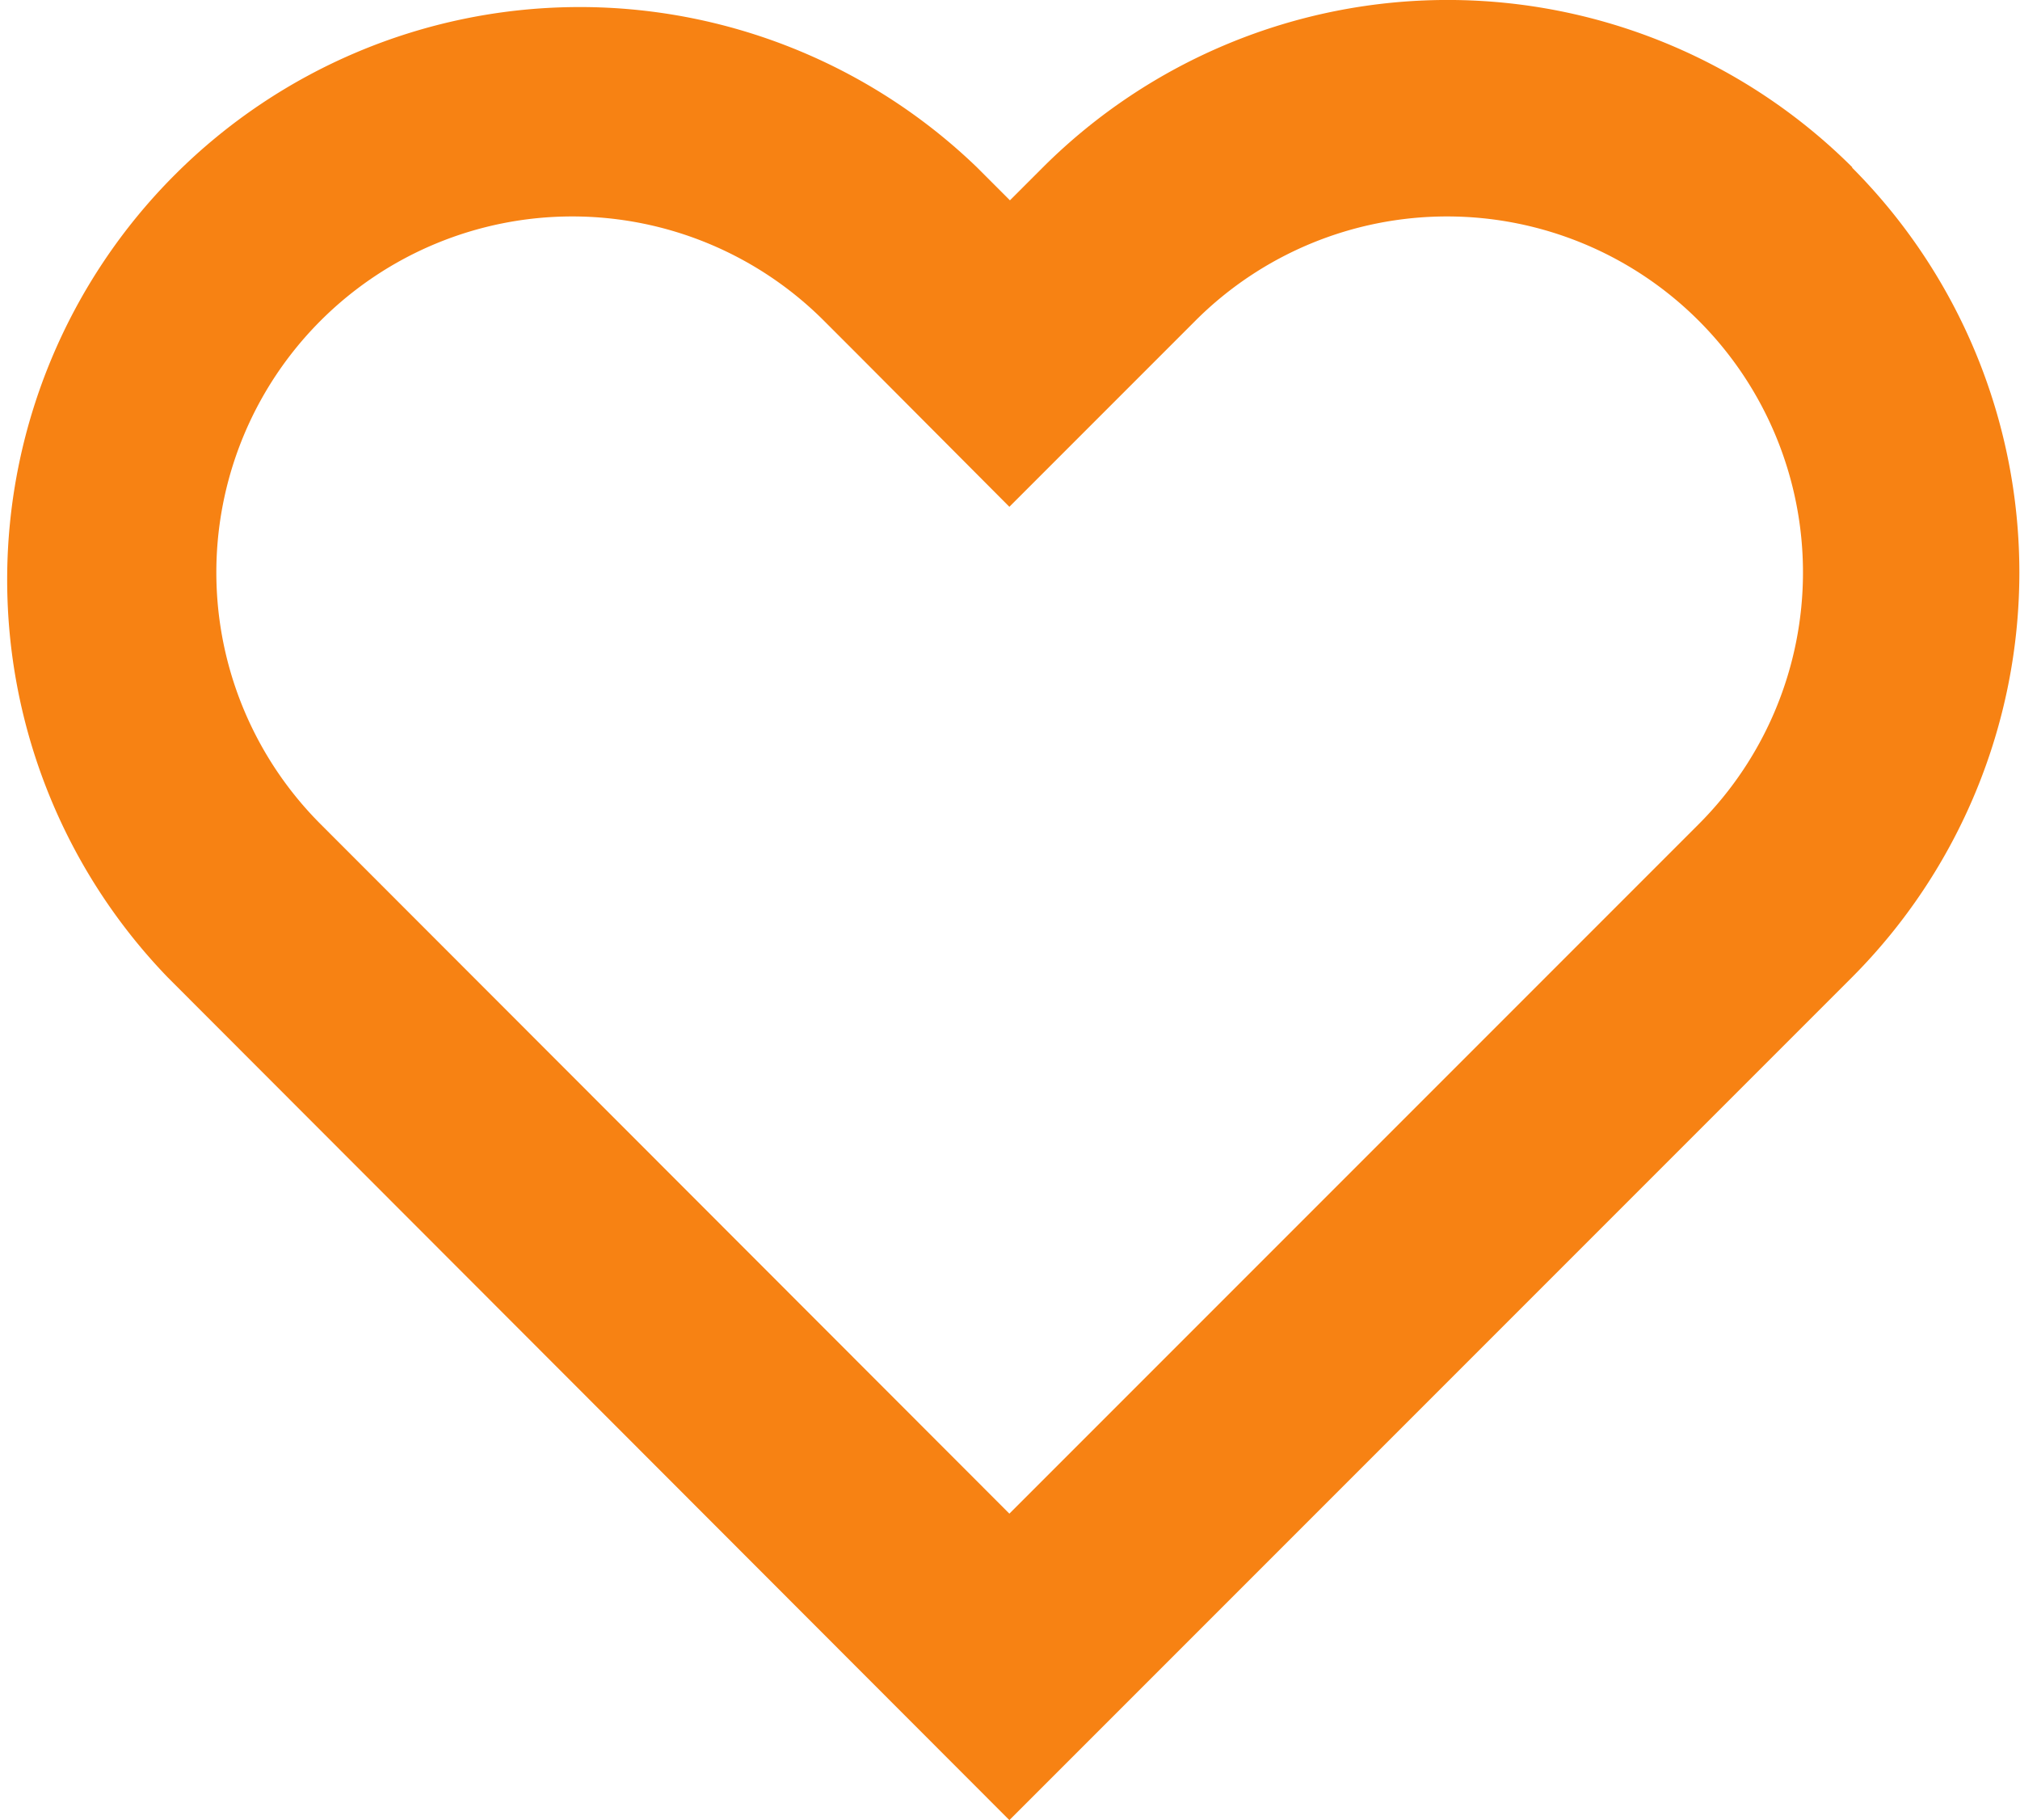 <svg xmlns="http://www.w3.org/2000/svg" width="17.761" height="16" viewBox="0 0 17.761 16">
  <path id="Path_214" data-name="Path 214" d="M33.613,1.472a5.039,5.039,0,0,0-7.119,0l-.289.289-.289-.289A5.034,5.034,0,0,0,18.8,8.592L26.2,16l7.408-7.408a5.04,5.04,0,0,0,0-7.12M26.2,13.306,20.144,7.245a3.129,3.129,0,0,1,4.425-4.426l.289.289L26.2,4.455l1.347-1.347.289-.289a3.129,3.129,0,1,1,4.425,4.426Z" transform="translate(-17.325 0)" fill="#f78213"/>
</svg>
